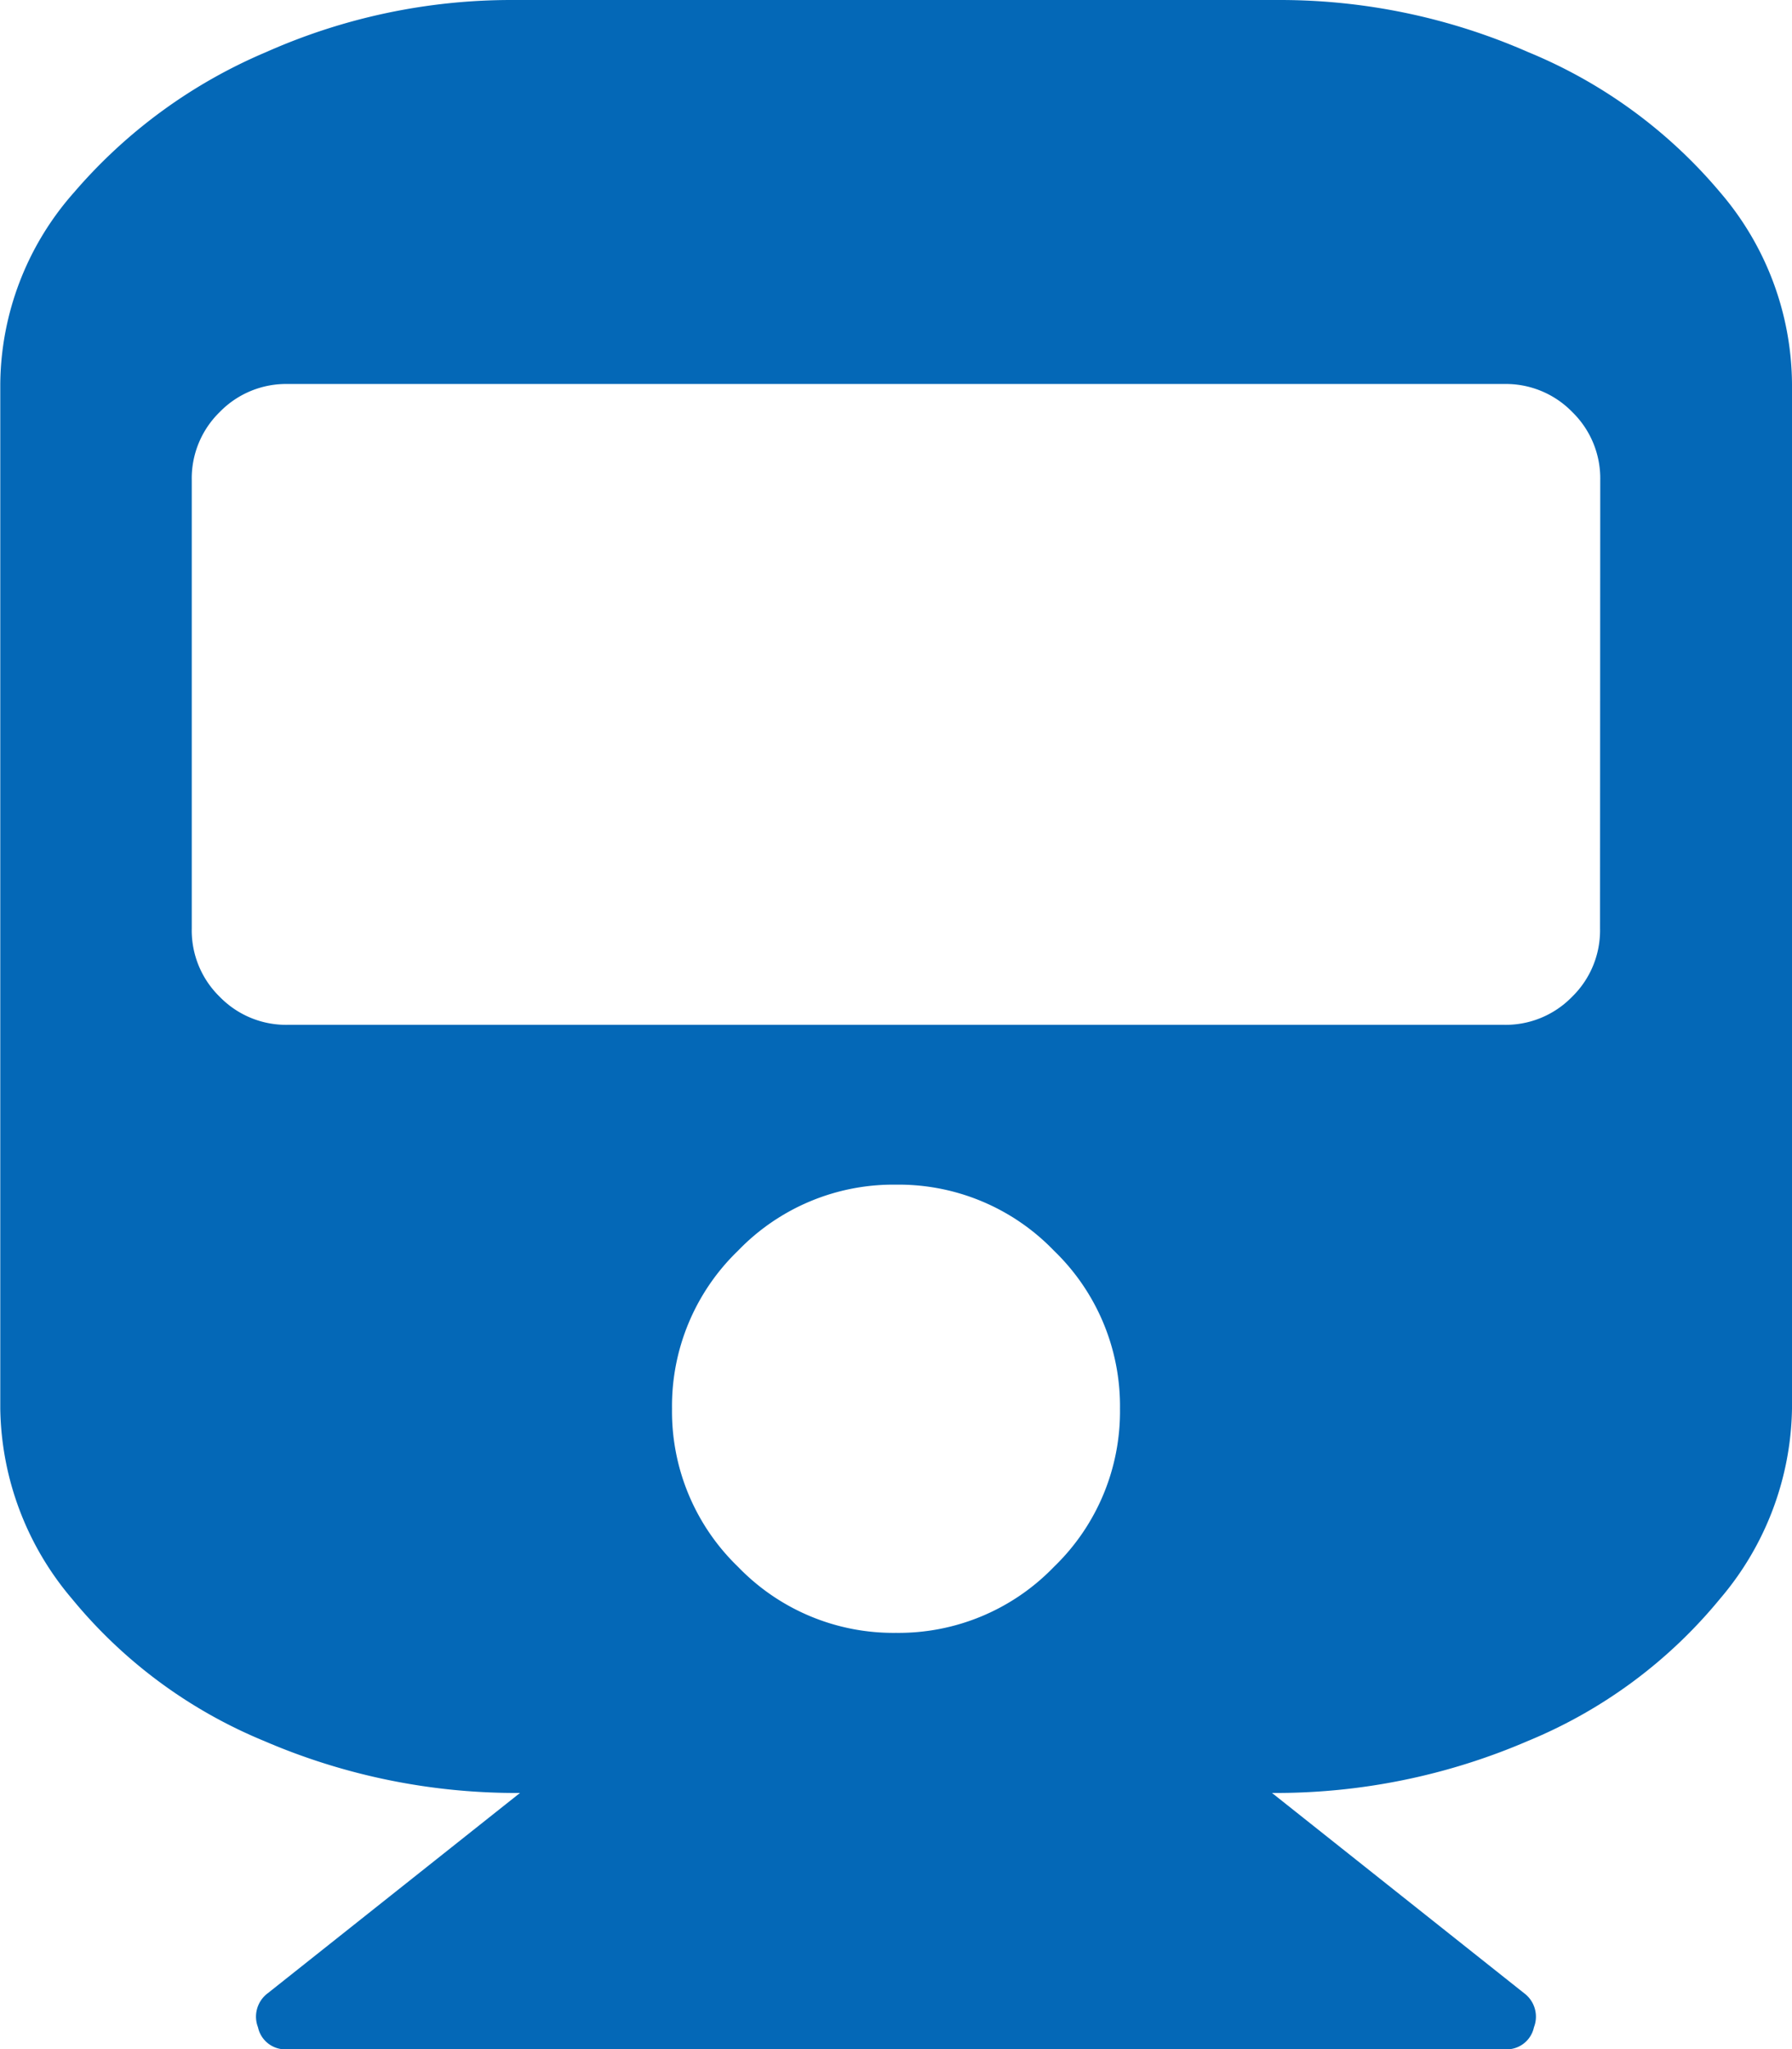 <svg xmlns="http://www.w3.org/2000/svg" width="26.25" height="30" viewBox="0 0 26.25 30">
  <path id="icon-train" d="M13.125-20.625a4.348,4.348,0,0,0-1.055-2.812,7.3,7.3,0,0,0-2.812-2.051,9.047,9.047,0,0,0-3.633-.762H-5.625a8.843,8.843,0,0,0-3.6.762,7.612,7.612,0,0,0-2.812,2.051,4.279,4.279,0,0,0-1.084,2.812v15A4.39,4.39,0,0,0-12.07-2.842,7.169,7.169,0,0,0-9.258-.762,9.329,9.329,0,0,0-5.508,0L-9.2,2.93a.428.428,0,0,0-.146.5.409.409,0,0,0,.439.322H8.906a.409.409,0,0,0,.439-.322.428.428,0,0,0-.146-.5L5.508,0a9.329,9.329,0,0,0,3.75-.762,7.169,7.169,0,0,0,2.812-2.08,4.39,4.39,0,0,0,1.055-2.783Zm-2.812,7.969a1.356,1.356,0,0,1-.41,1,1.356,1.356,0,0,1-1,.41H-8.906a1.356,1.356,0,0,1-1-.41,1.356,1.356,0,0,1-.41-1v-6.562a1.356,1.356,0,0,1,.41-1,1.356,1.356,0,0,1,1-.41H8.906a1.356,1.356,0,0,1,1,.41,1.356,1.356,0,0,1,.41,1ZM0-8.906a3.158,3.158,0,0,1,2.314.967,3.158,3.158,0,0,1,.967,2.314,3.158,3.158,0,0,1-.967,2.314A3.158,3.158,0,0,1,0-2.344a3.158,3.158,0,0,1-2.314-.967,3.158,3.158,0,0,1-.967-2.314,3.158,3.158,0,0,1,.967-2.314A3.158,3.158,0,0,1,0-8.906Z" transform="translate(13.125 26.25)" fill="#0468b7"/>
</svg>

